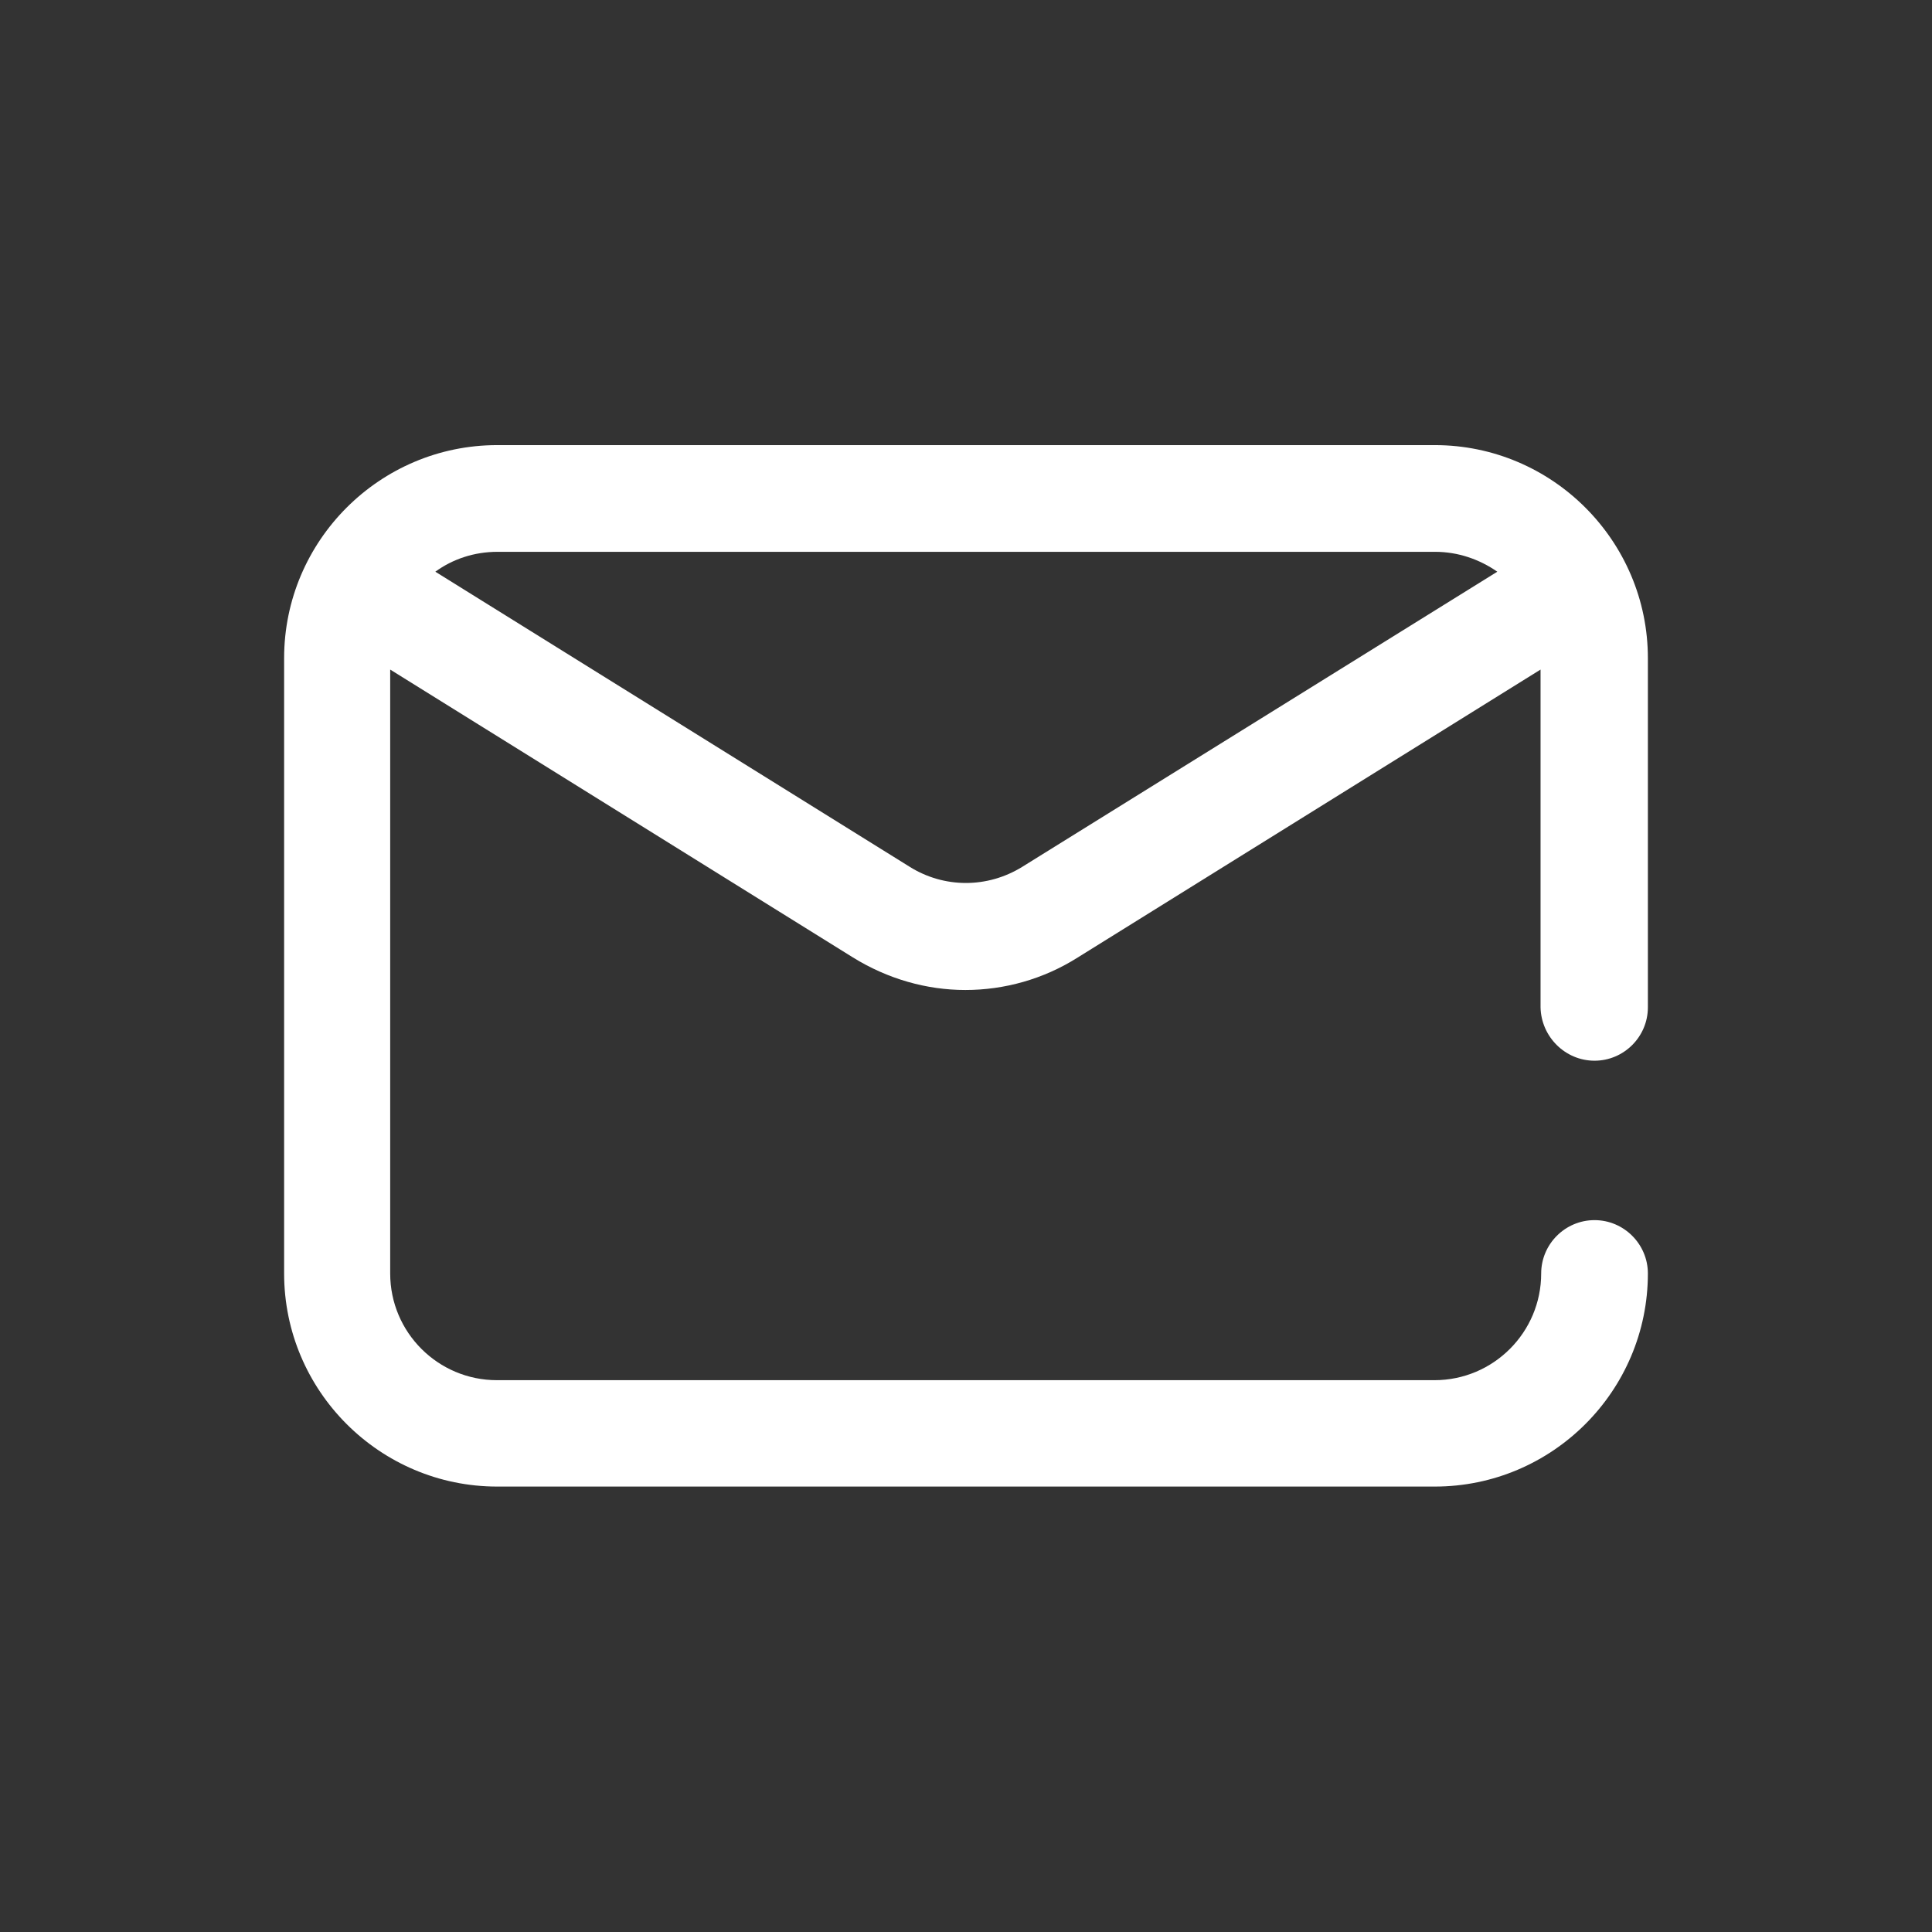 <?xml version="1.0" encoding="utf-8"?>
<!-- Generator: Adobe Illustrator 24.1.2, SVG Export Plug-In . SVG Version: 6.00 Build 0)  -->
<svg version="1.1" id="Capa_1" xmlns="http://www.w3.org/2000/svg" xmlns:xlink="http://www.w3.org/1999/xlink" x="0px" y="0px"
	 viewBox="0 0 612 612" style="enable-background:new 0 0 612 612;" xml:space="preserve">
<rect x="0" y="0" width="612" height="612" fill="#333333" stroke="none"/>
<style type="text/css">
	.st0{fill:#FFFFFF;}
</style>
<g>
	<g>
		<path class="st0" d="M505.1,336c9.3,0,16.9-7.6,16.9-16.9V208.5c0-37.2-30.3-67.5-67.5-67.5h-297c-37.2,0-67.5,30.3-67.5,67.5
			v194.9c0,37.2,30.3,67.5,67.5,67.5h297c37.2,0,67.5-30.3,67.5-67.5c0-9.3-7.6-16.9-16.9-16.9s-16.9,7.6-16.9,16.9
			c0,18.6-15.1,33.8-33.8,33.8h-297c-18.6,0-33.8-15.1-33.8-33.8V212.1l146.6,91.2c11,6.8,23.3,10.3,35.6,10.3s24.7-3.4,35.6-10.3
			l146.6-91.2v107C488.2,328.4,495.8,336,505.1,336z M323.8,274.6c-11,6.8-24.7,6.8-35.6,0l-150.3-93.5c5.5-4,12.3-6.3,19.7-6.3h297
			c7.3,0,14.1,2.4,19.7,6.3L323.8,274.6z"/>
	</g>
</g>
</svg>
